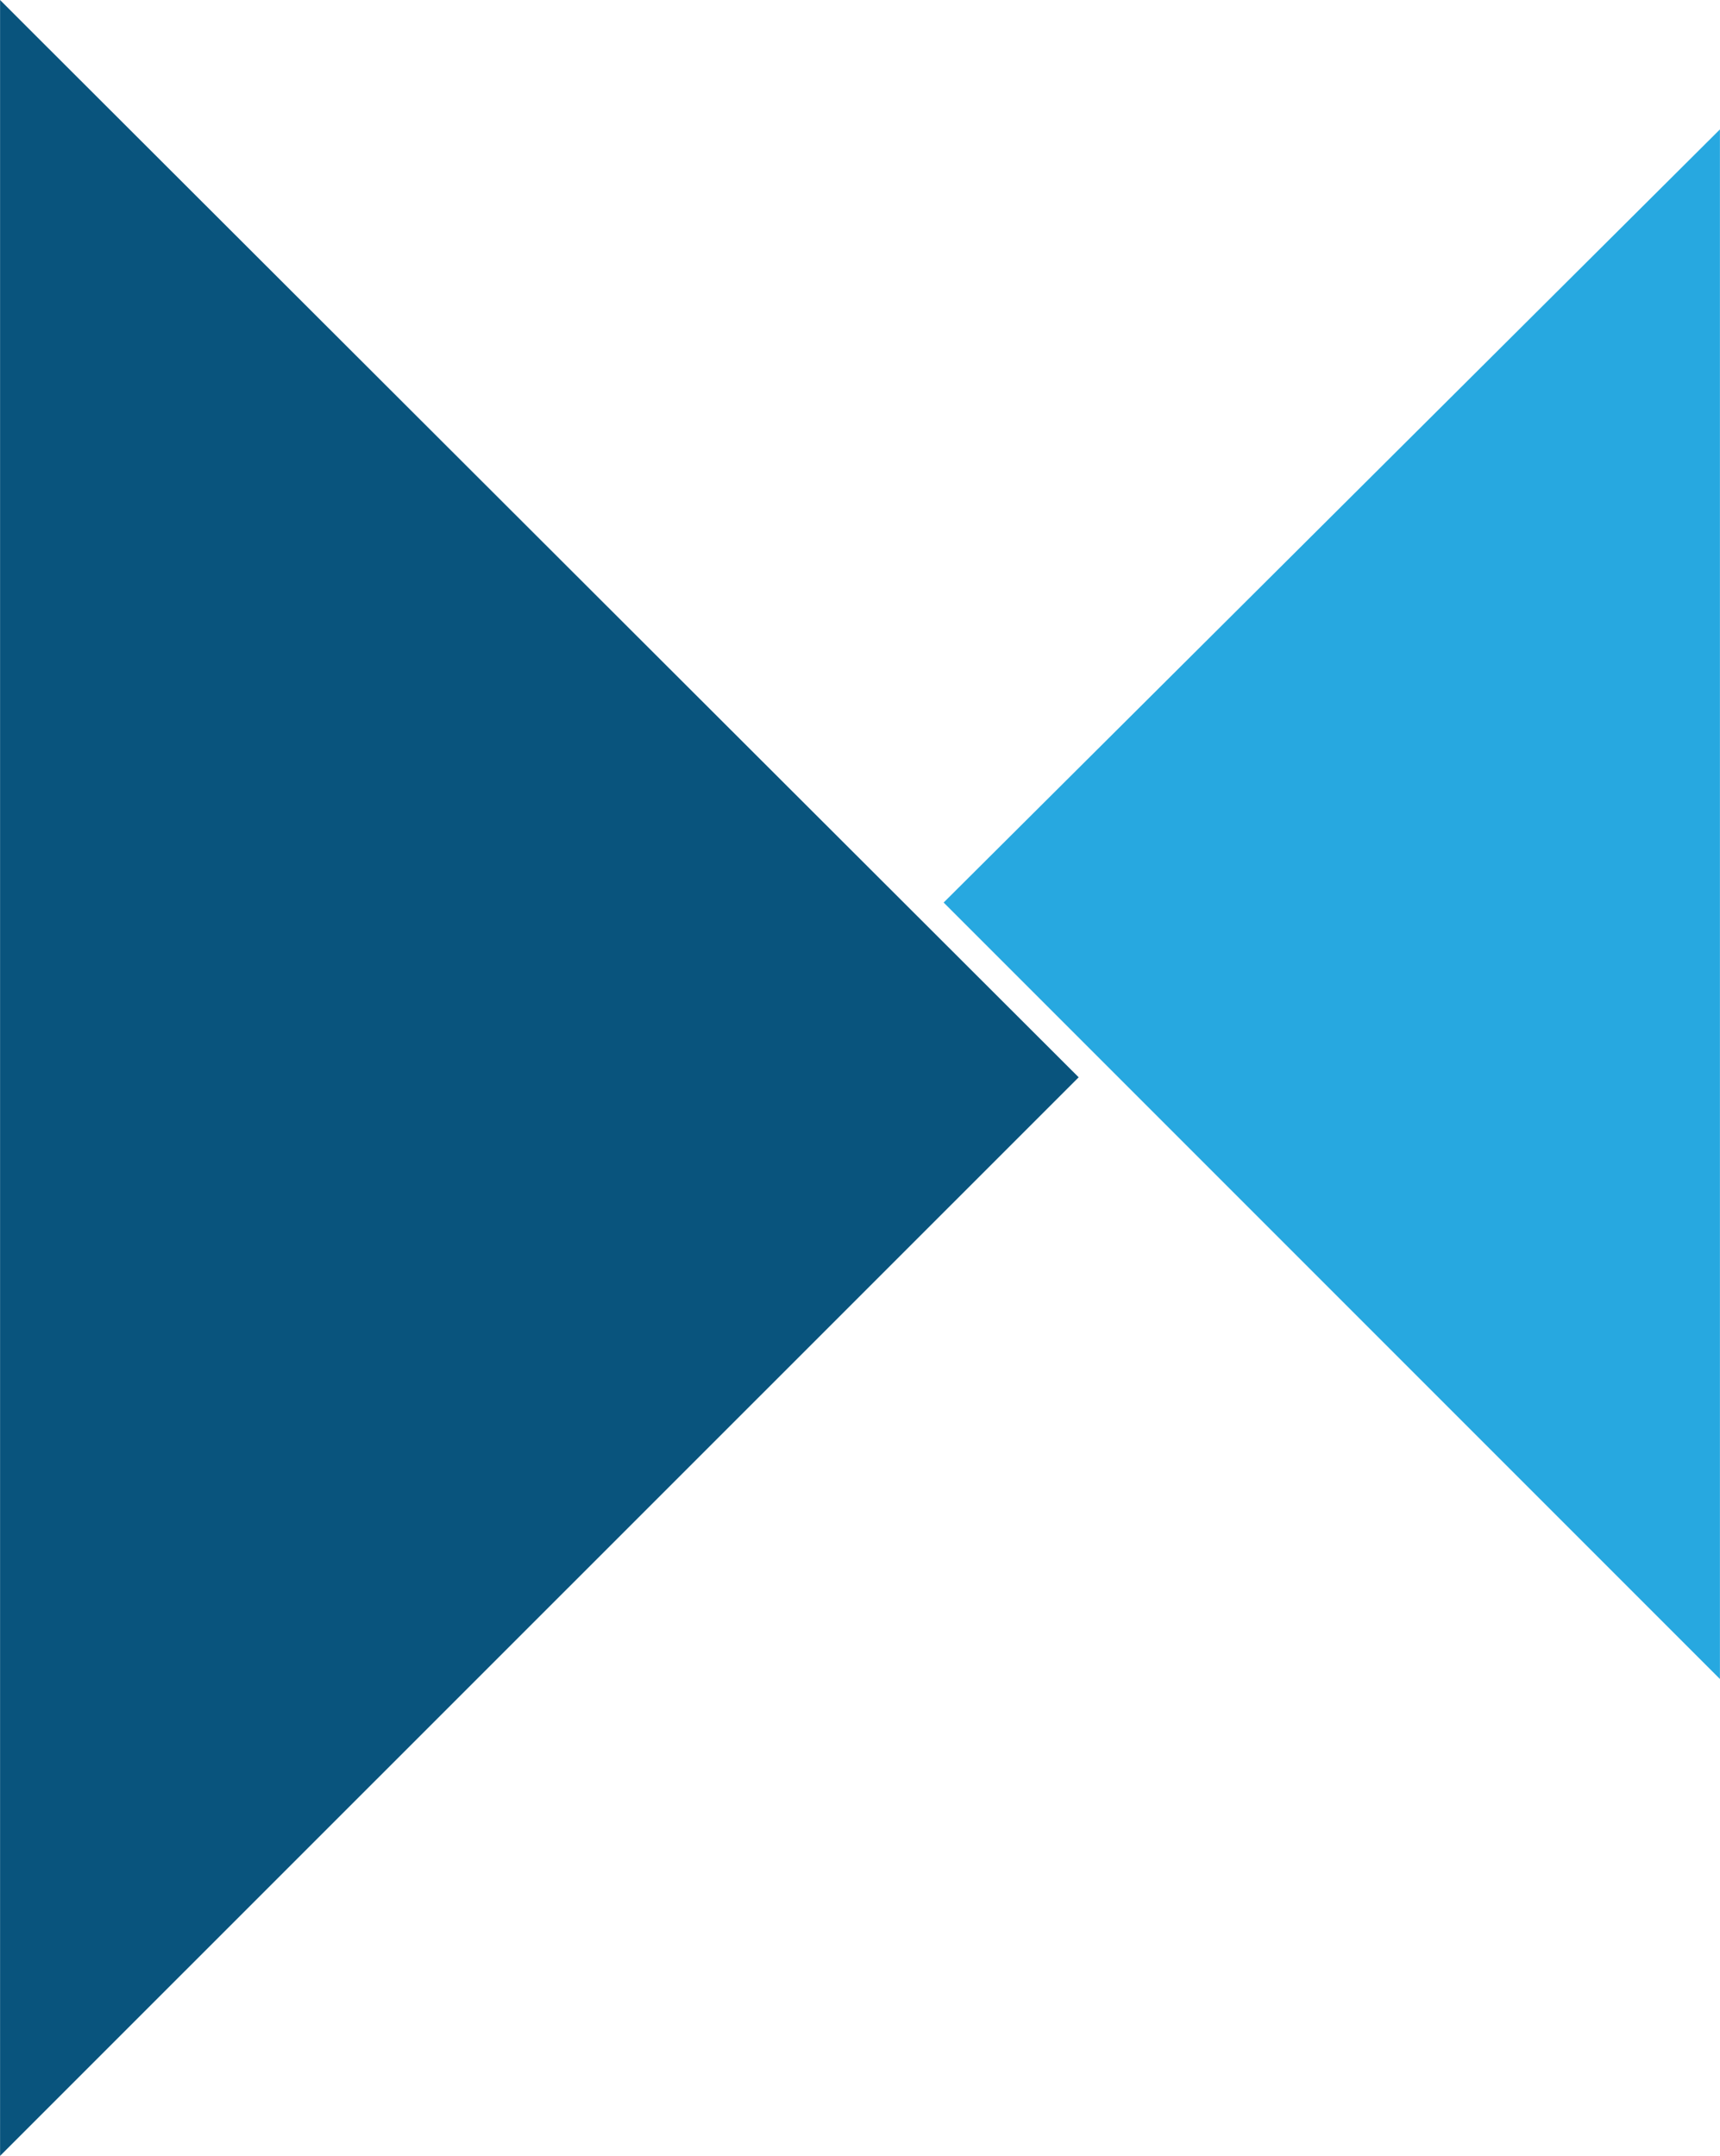<svg xmlns="http://www.w3.org/2000/svg" viewBox="0 0 671.3 841.3" width="1995" height="2500"><g fill-rule="evenodd"><path fill="#27a8e0" d="M671.3 655.2V50.5l-303 301.7z"/><path fill="#09547d" d="M0 0l14.6 14.6L421 420.4 0 841.3z"/></g></svg>
